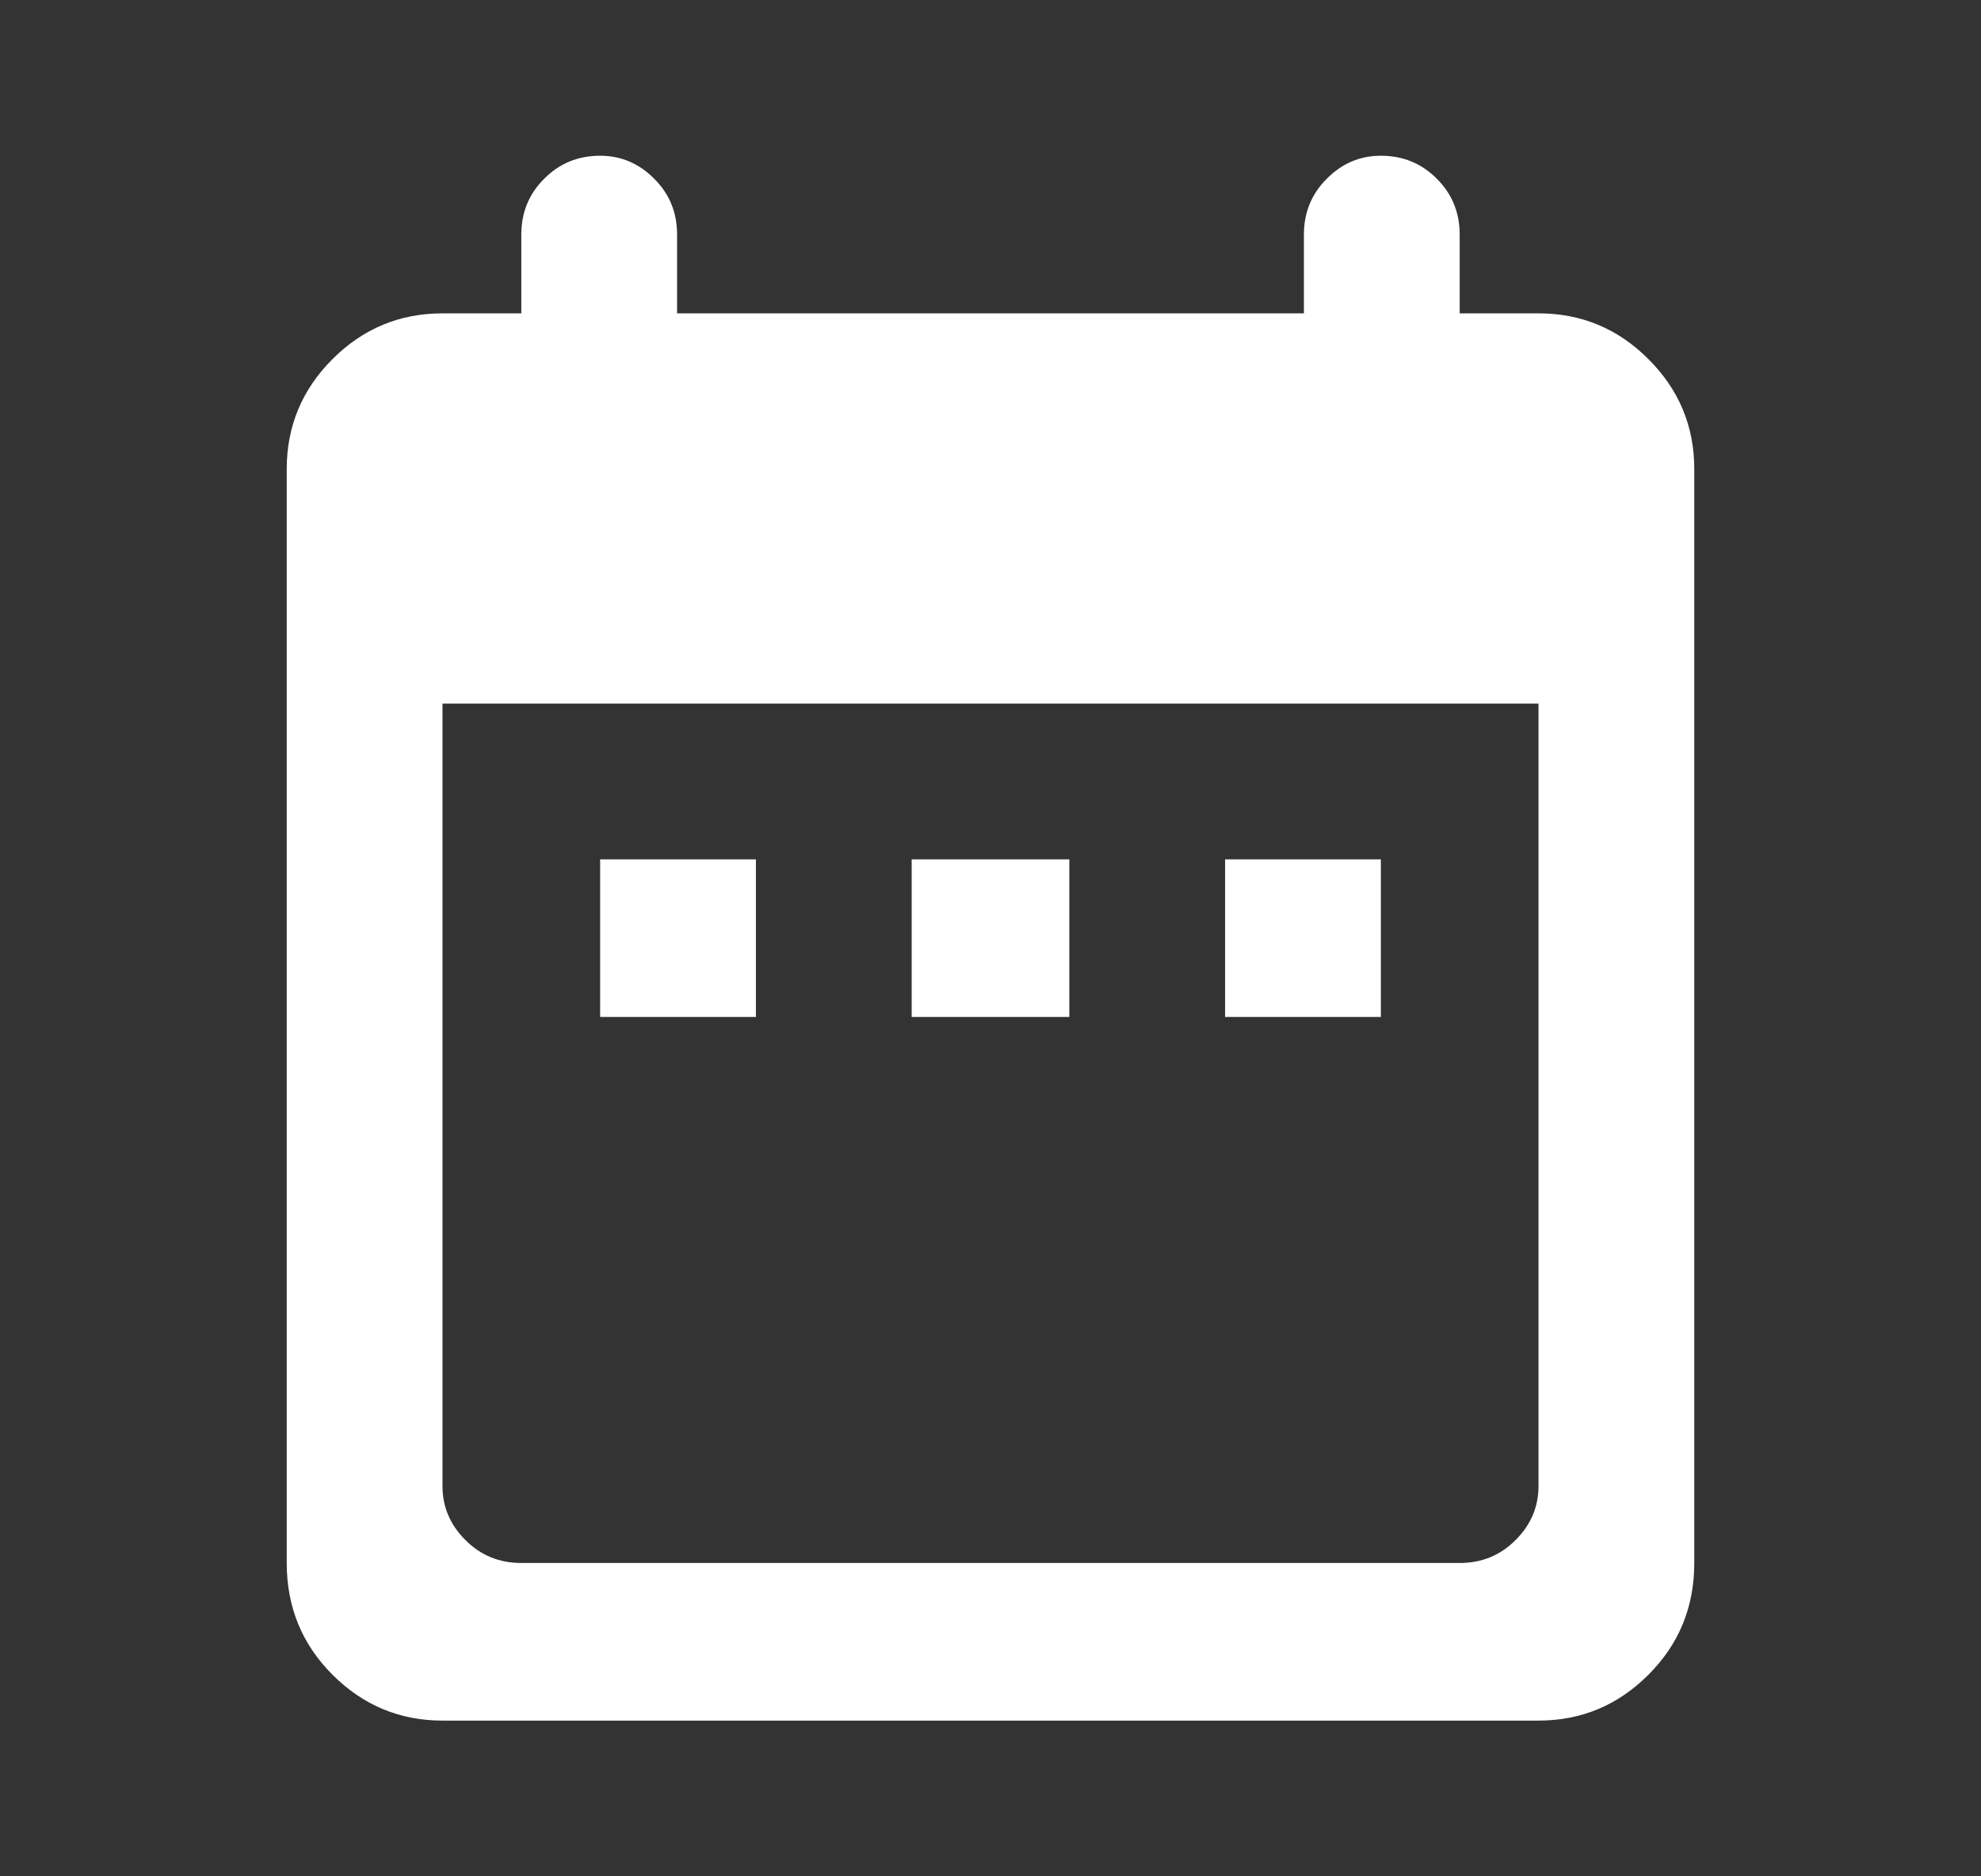 <svg width="19" height="18" viewBox="0 0 19 18" fill="none" xmlns="http://www.w3.org/2000/svg">
<rect x="0" y="0" width="19" height="18" fill="#333333" stroke="none"/>
<path d="M14.756 3.006H14V2.25C14 2.039 13.927 1.86 13.78 1.714C13.634 1.567 13.455 1.494 13.244 1.494C13.045 1.494 12.872 1.567 12.726 1.714C12.579 1.86 12.506 2.039 12.506 2.25V3.006H6.494V2.25C6.494 2.039 6.421 1.86 6.274 1.714C6.128 1.567 5.955 1.494 5.756 1.494C5.545 1.494 5.366 1.567 5.22 1.714C5.073 1.86 5 2.039 5 2.25V3.006H4.244C3.834 3.006 3.482 3.152 3.189 3.445C2.896 3.738 2.75 4.09 2.75 4.5V14.994C2.75 15.416 2.896 15.773 3.189 16.066C3.482 16.359 3.834 16.506 4.244 16.506H14.756C15.166 16.506 15.518 16.359 15.81 16.066C16.104 15.773 16.25 15.416 16.25 14.994V4.5C16.25 4.09 16.104 3.738 15.81 3.445C15.518 3.152 15.166 3.006 14.756 3.006ZM14.756 14.256C14.756 14.455 14.683 14.628 14.536 14.774C14.39 14.921 14.211 14.994 14 14.994H5C4.789 14.994 4.61 14.921 4.464 14.774C4.317 14.628 4.244 14.455 4.244 14.256V6.75H14.756V14.256ZM5.756 8.244H7.25V9.756H5.756V8.244ZM8.744 8.244H10.256V9.756H8.744V8.244ZM11.75 8.244H13.244V9.756H11.75V8.244Z" fill="white"/>
</svg>

